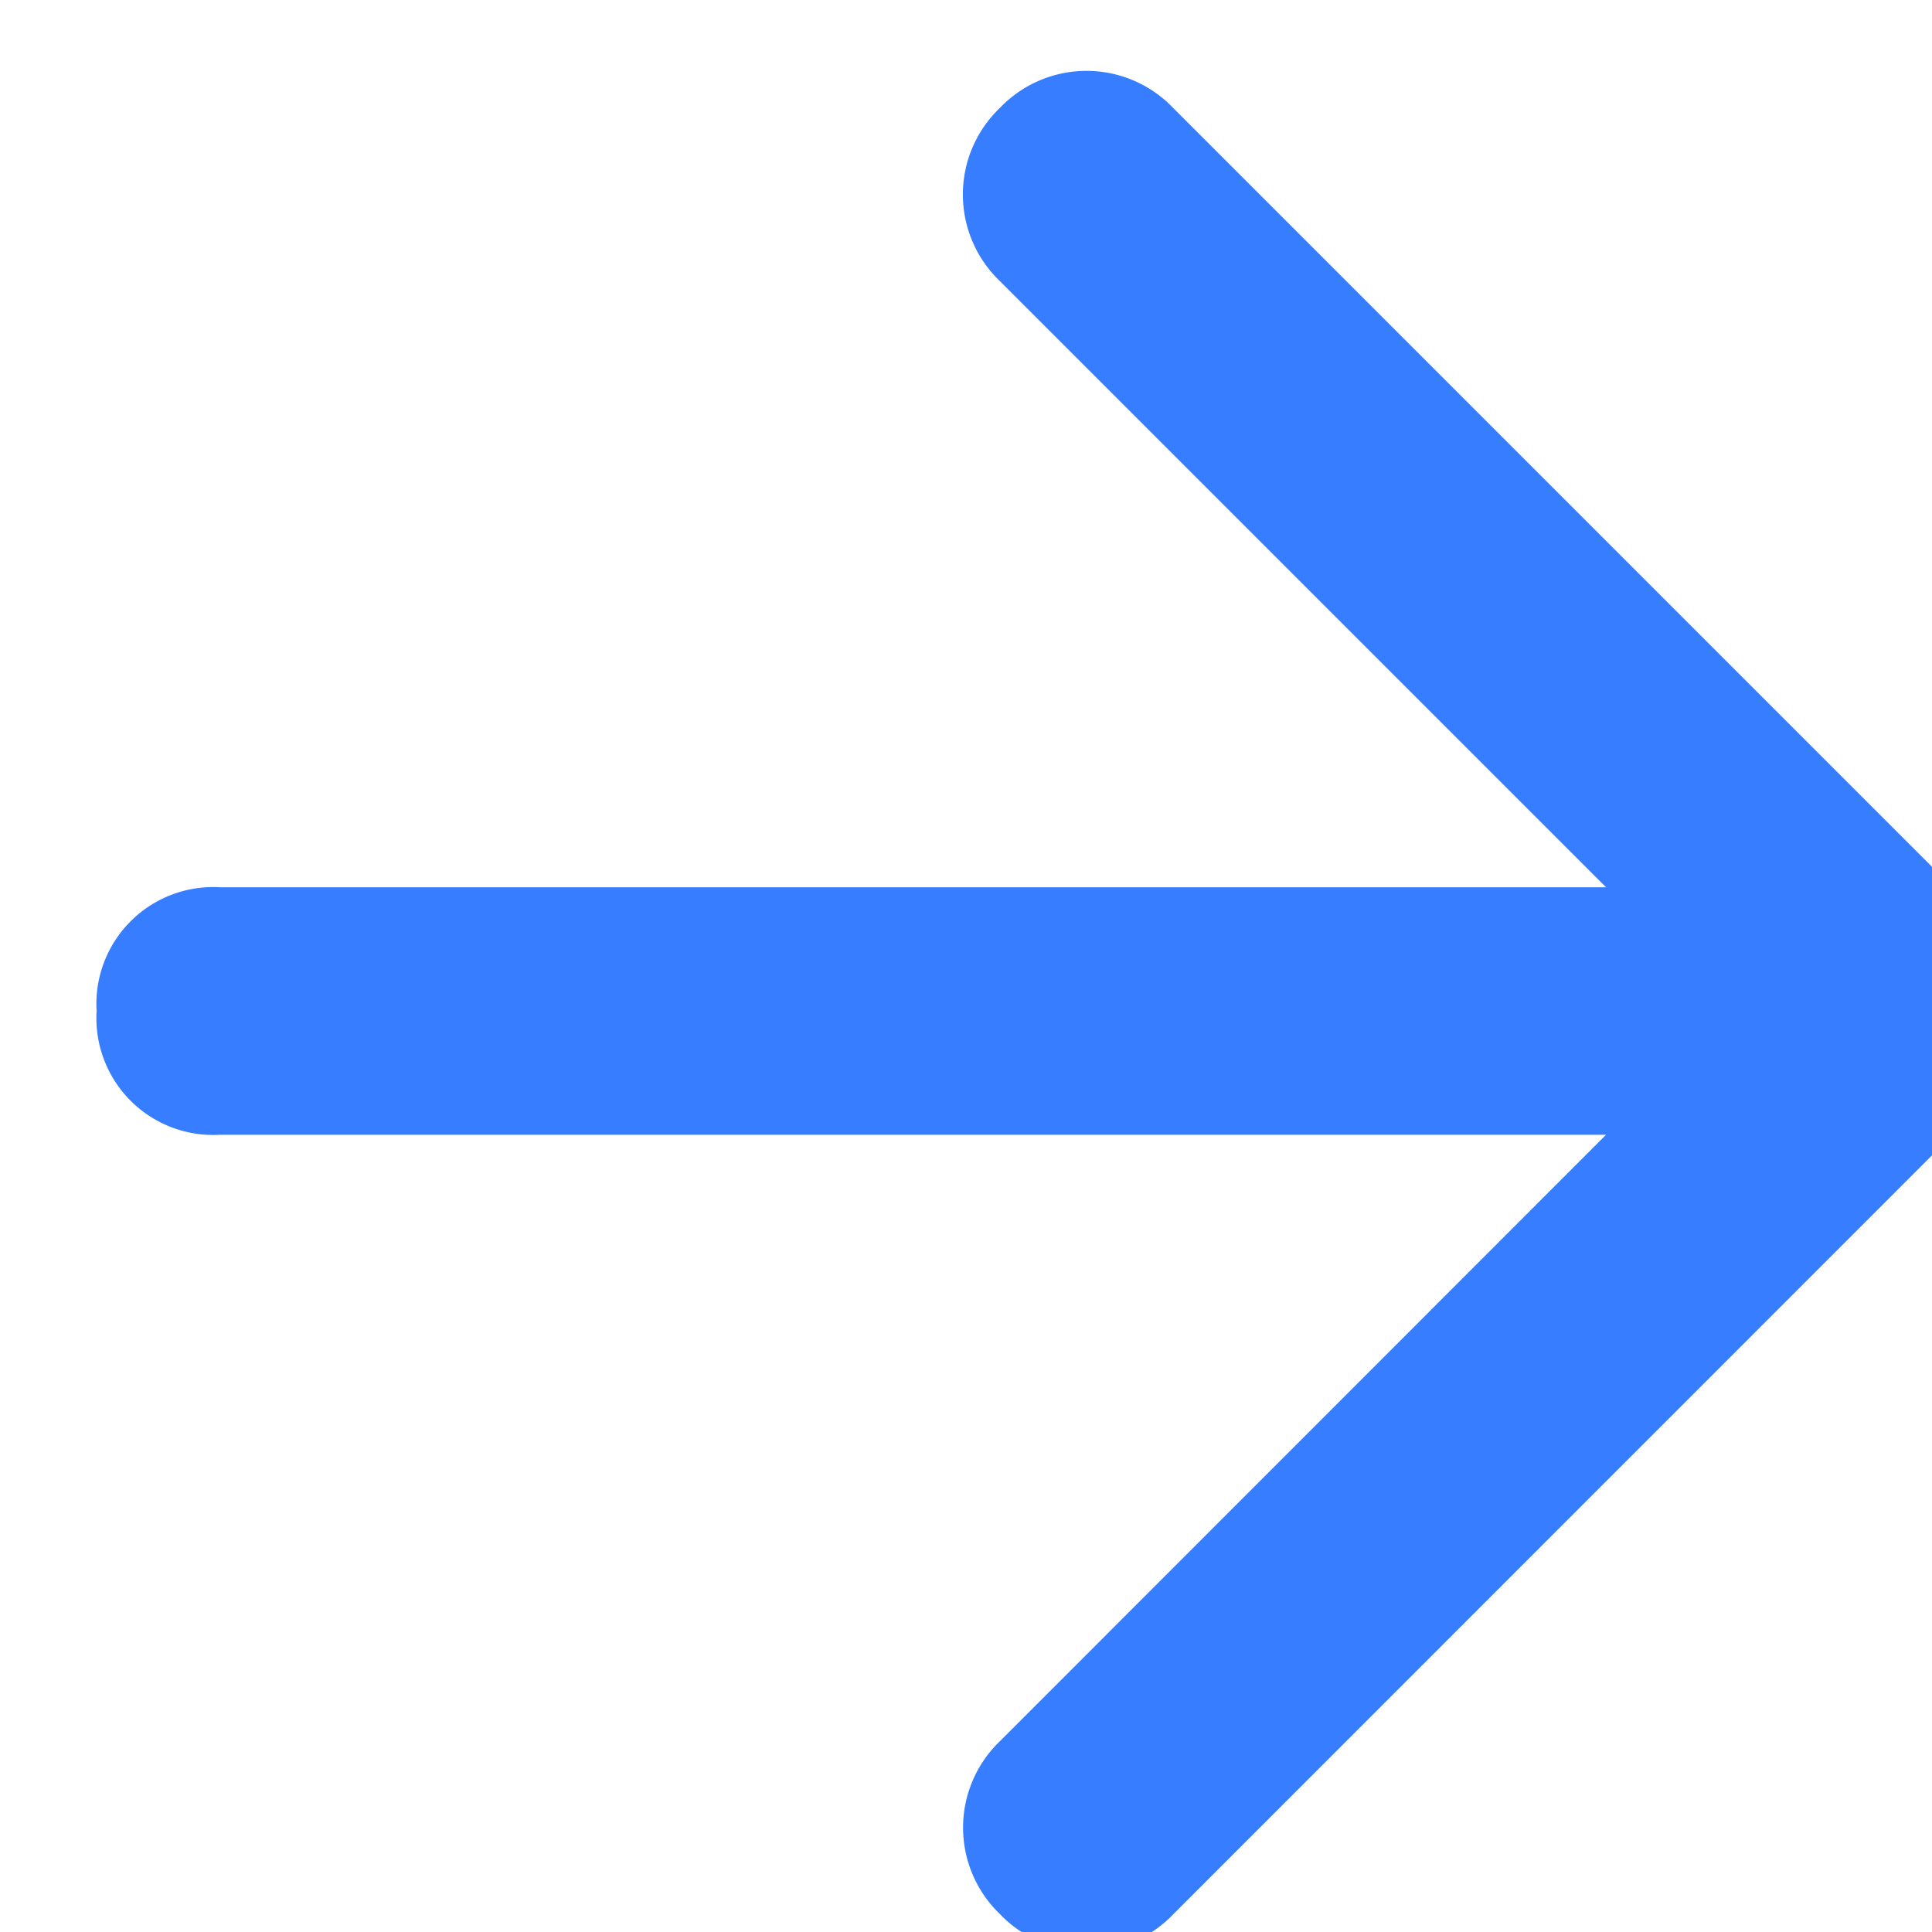 <svg xmlns="http://www.w3.org/2000/svg" viewBox="0 0 20 20" id="icon-arrow-right">
<path fill="#377DFF" d="M2.281 11.747h14.345l-6.273 6.276a1.24 1.24 0 0 0 0 1.793 1.24 1.24 0 0 0 1.793 0l8.323-8.325c.513-.587.513-1.462 0-2.049l-8.325-8.325a1.24 1.24 0 0 0-1.793 0h0a1.24 1.24 0 0 0 0 1.793l6.275 6.275H2.281A1.21 1.21 0 0 0 1 10.466a1.21 1.21 0 0 0 1.281 1.281z"></path>
</svg>